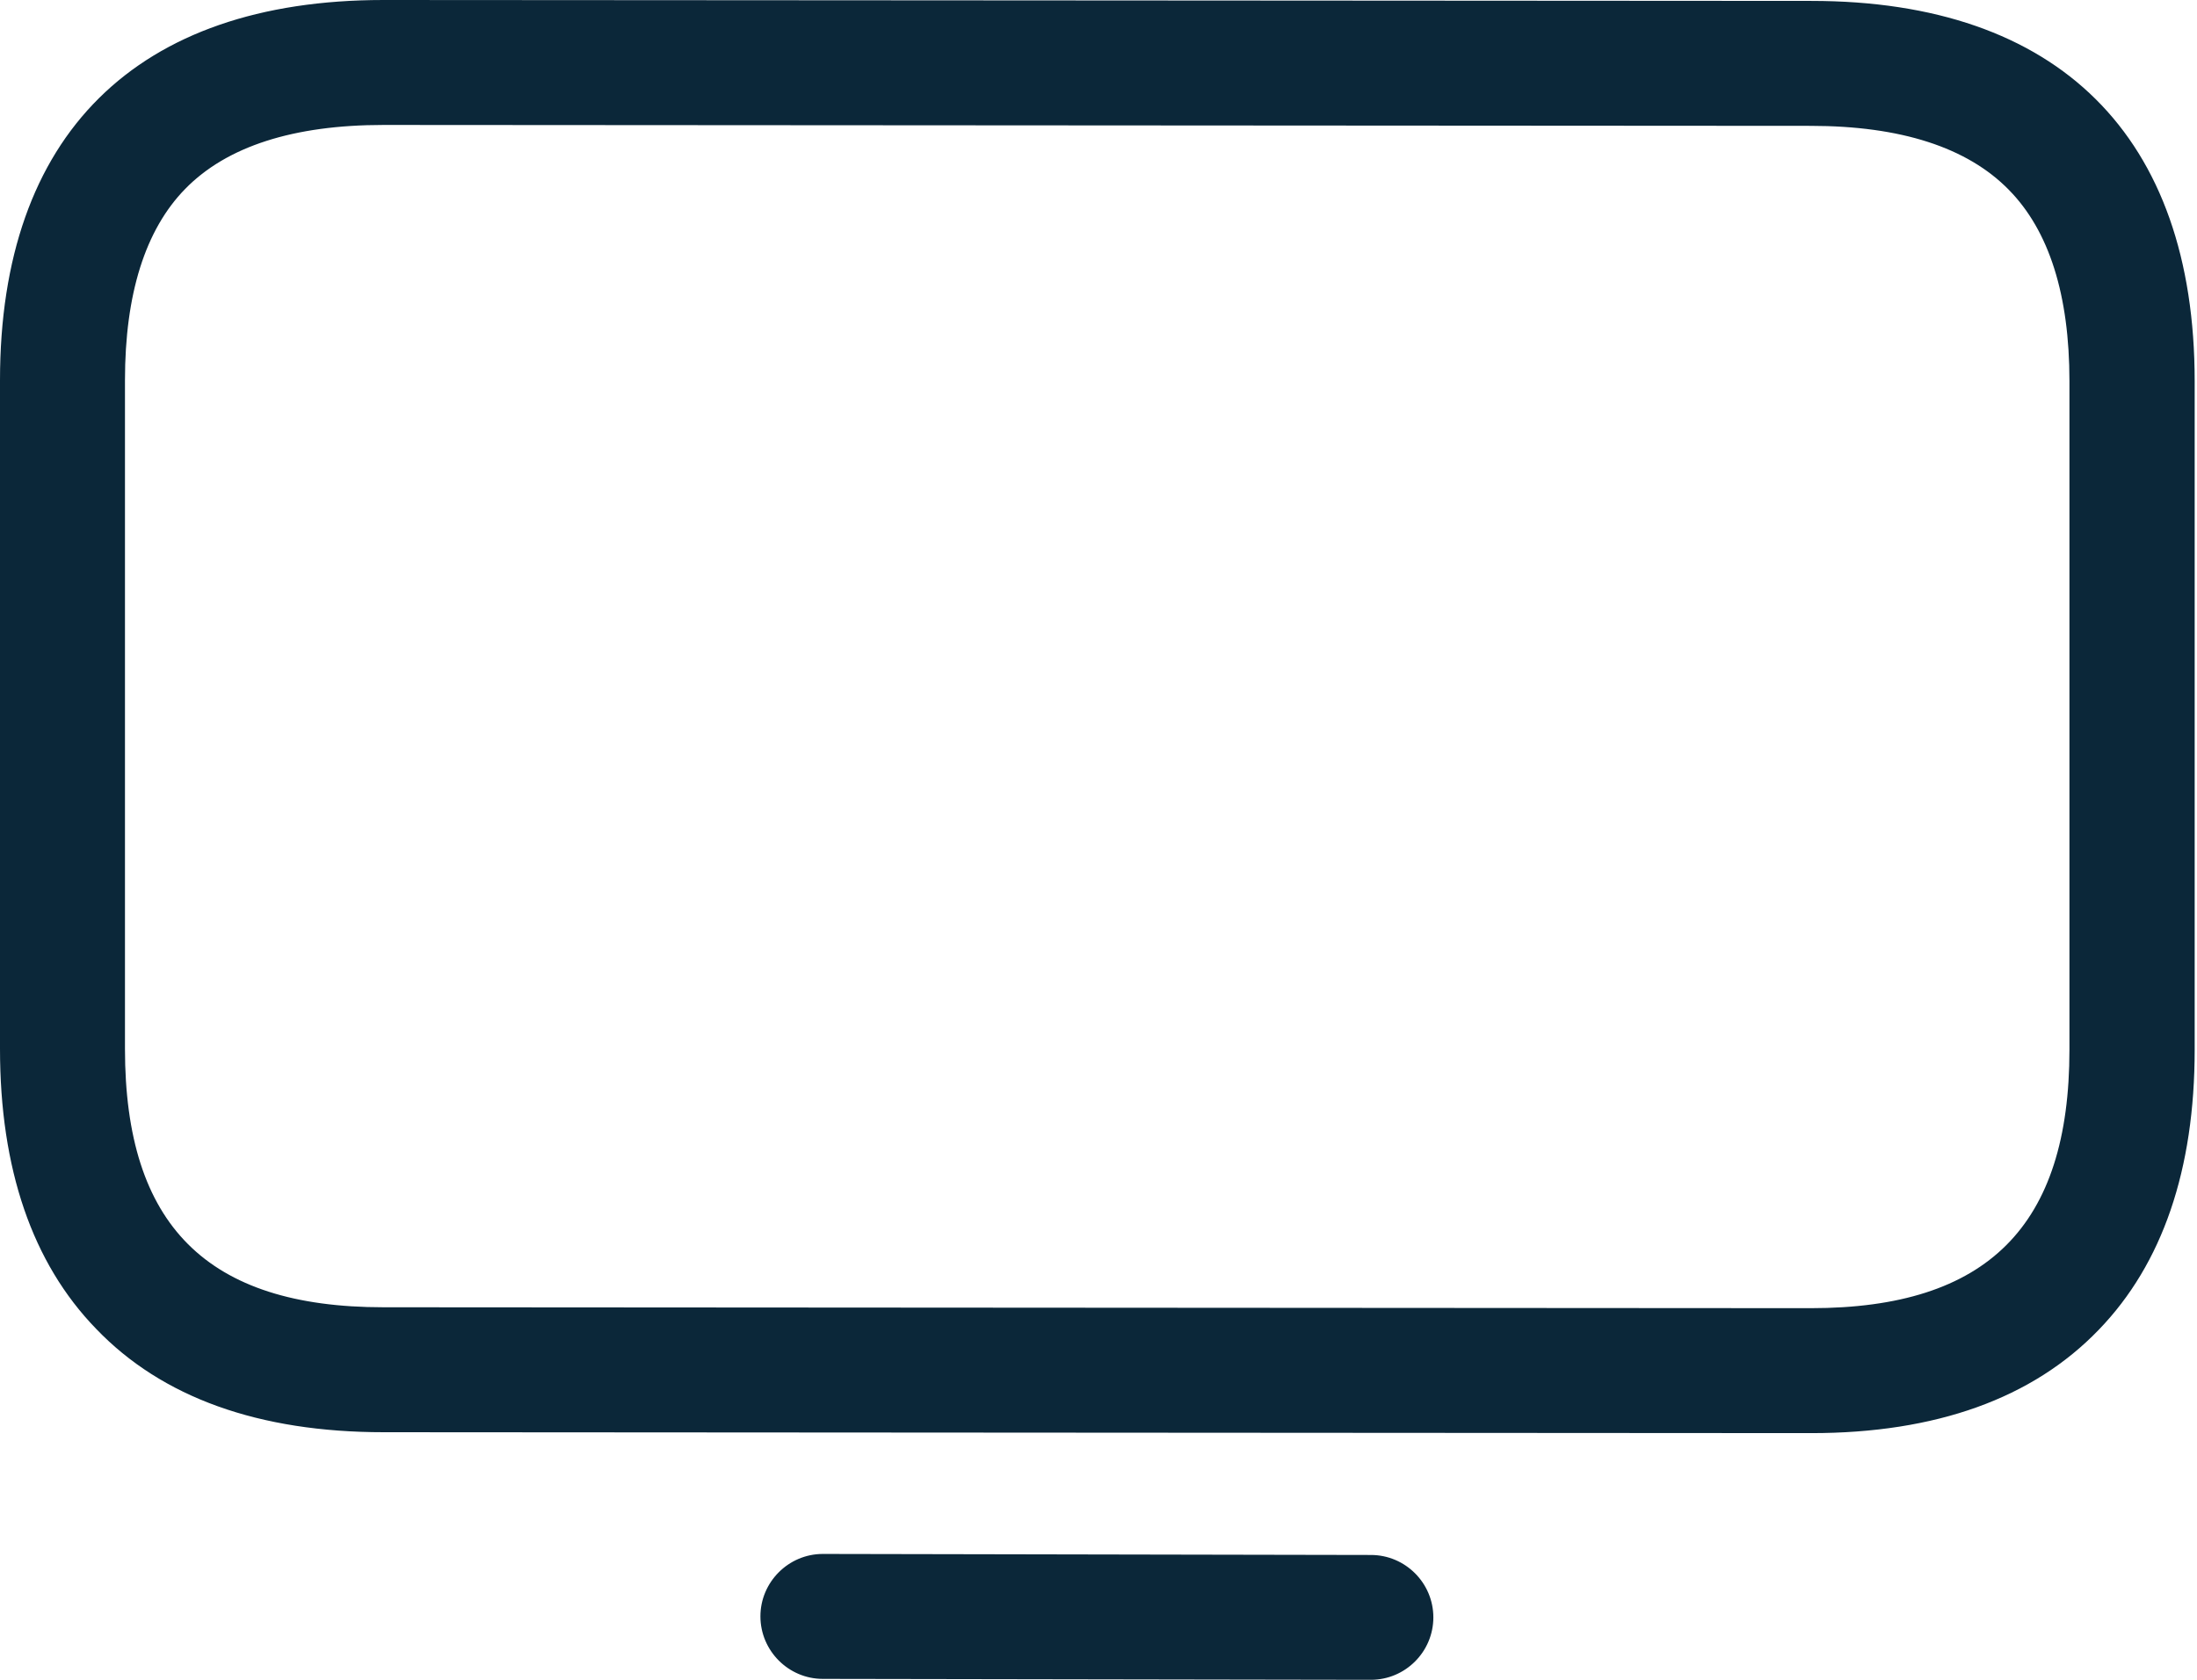 <svg width="17" height="13" viewBox="0 0 17 13" fill="none" xmlns="http://www.w3.org/2000/svg">
<path d="M14.015 11.091L2.97 11.084C2.003 11.084 1.254 10.816 0.744 10.284C0.249 9.774 0 9.044 0 8.117V2.943C0 1.044 1.054 0 2.967 0L14.015 0.007C15.929 0.007 16.982 1.054 16.982 2.95V8.124C16.982 9.052 16.733 9.781 16.24 10.291C15.728 10.823 14.979 11.091 14.015 11.091ZM2.967 0.967C2.271 0.967 1.754 1.133 1.433 1.462C1.124 1.778 0.967 2.276 0.967 2.943V8.117C0.967 9.482 1.602 10.117 2.967 10.117L14.012 10.124C15.378 10.124 16.013 9.489 16.013 8.124V2.95C16.013 2.283 15.856 1.786 15.544 1.469C15.223 1.141 14.708 0.974 14.01 0.974L2.967 0.967ZM10.608 13L6.367 12.993C6.101 12.993 5.884 12.775 5.884 12.509C5.884 12.244 6.101 12.026 6.367 12.026L10.608 12.034C10.874 12.034 11.091 12.251 11.091 12.517C11.091 12.783 10.874 13 10.608 13Z" fill="#0B2739"/>
</svg>
